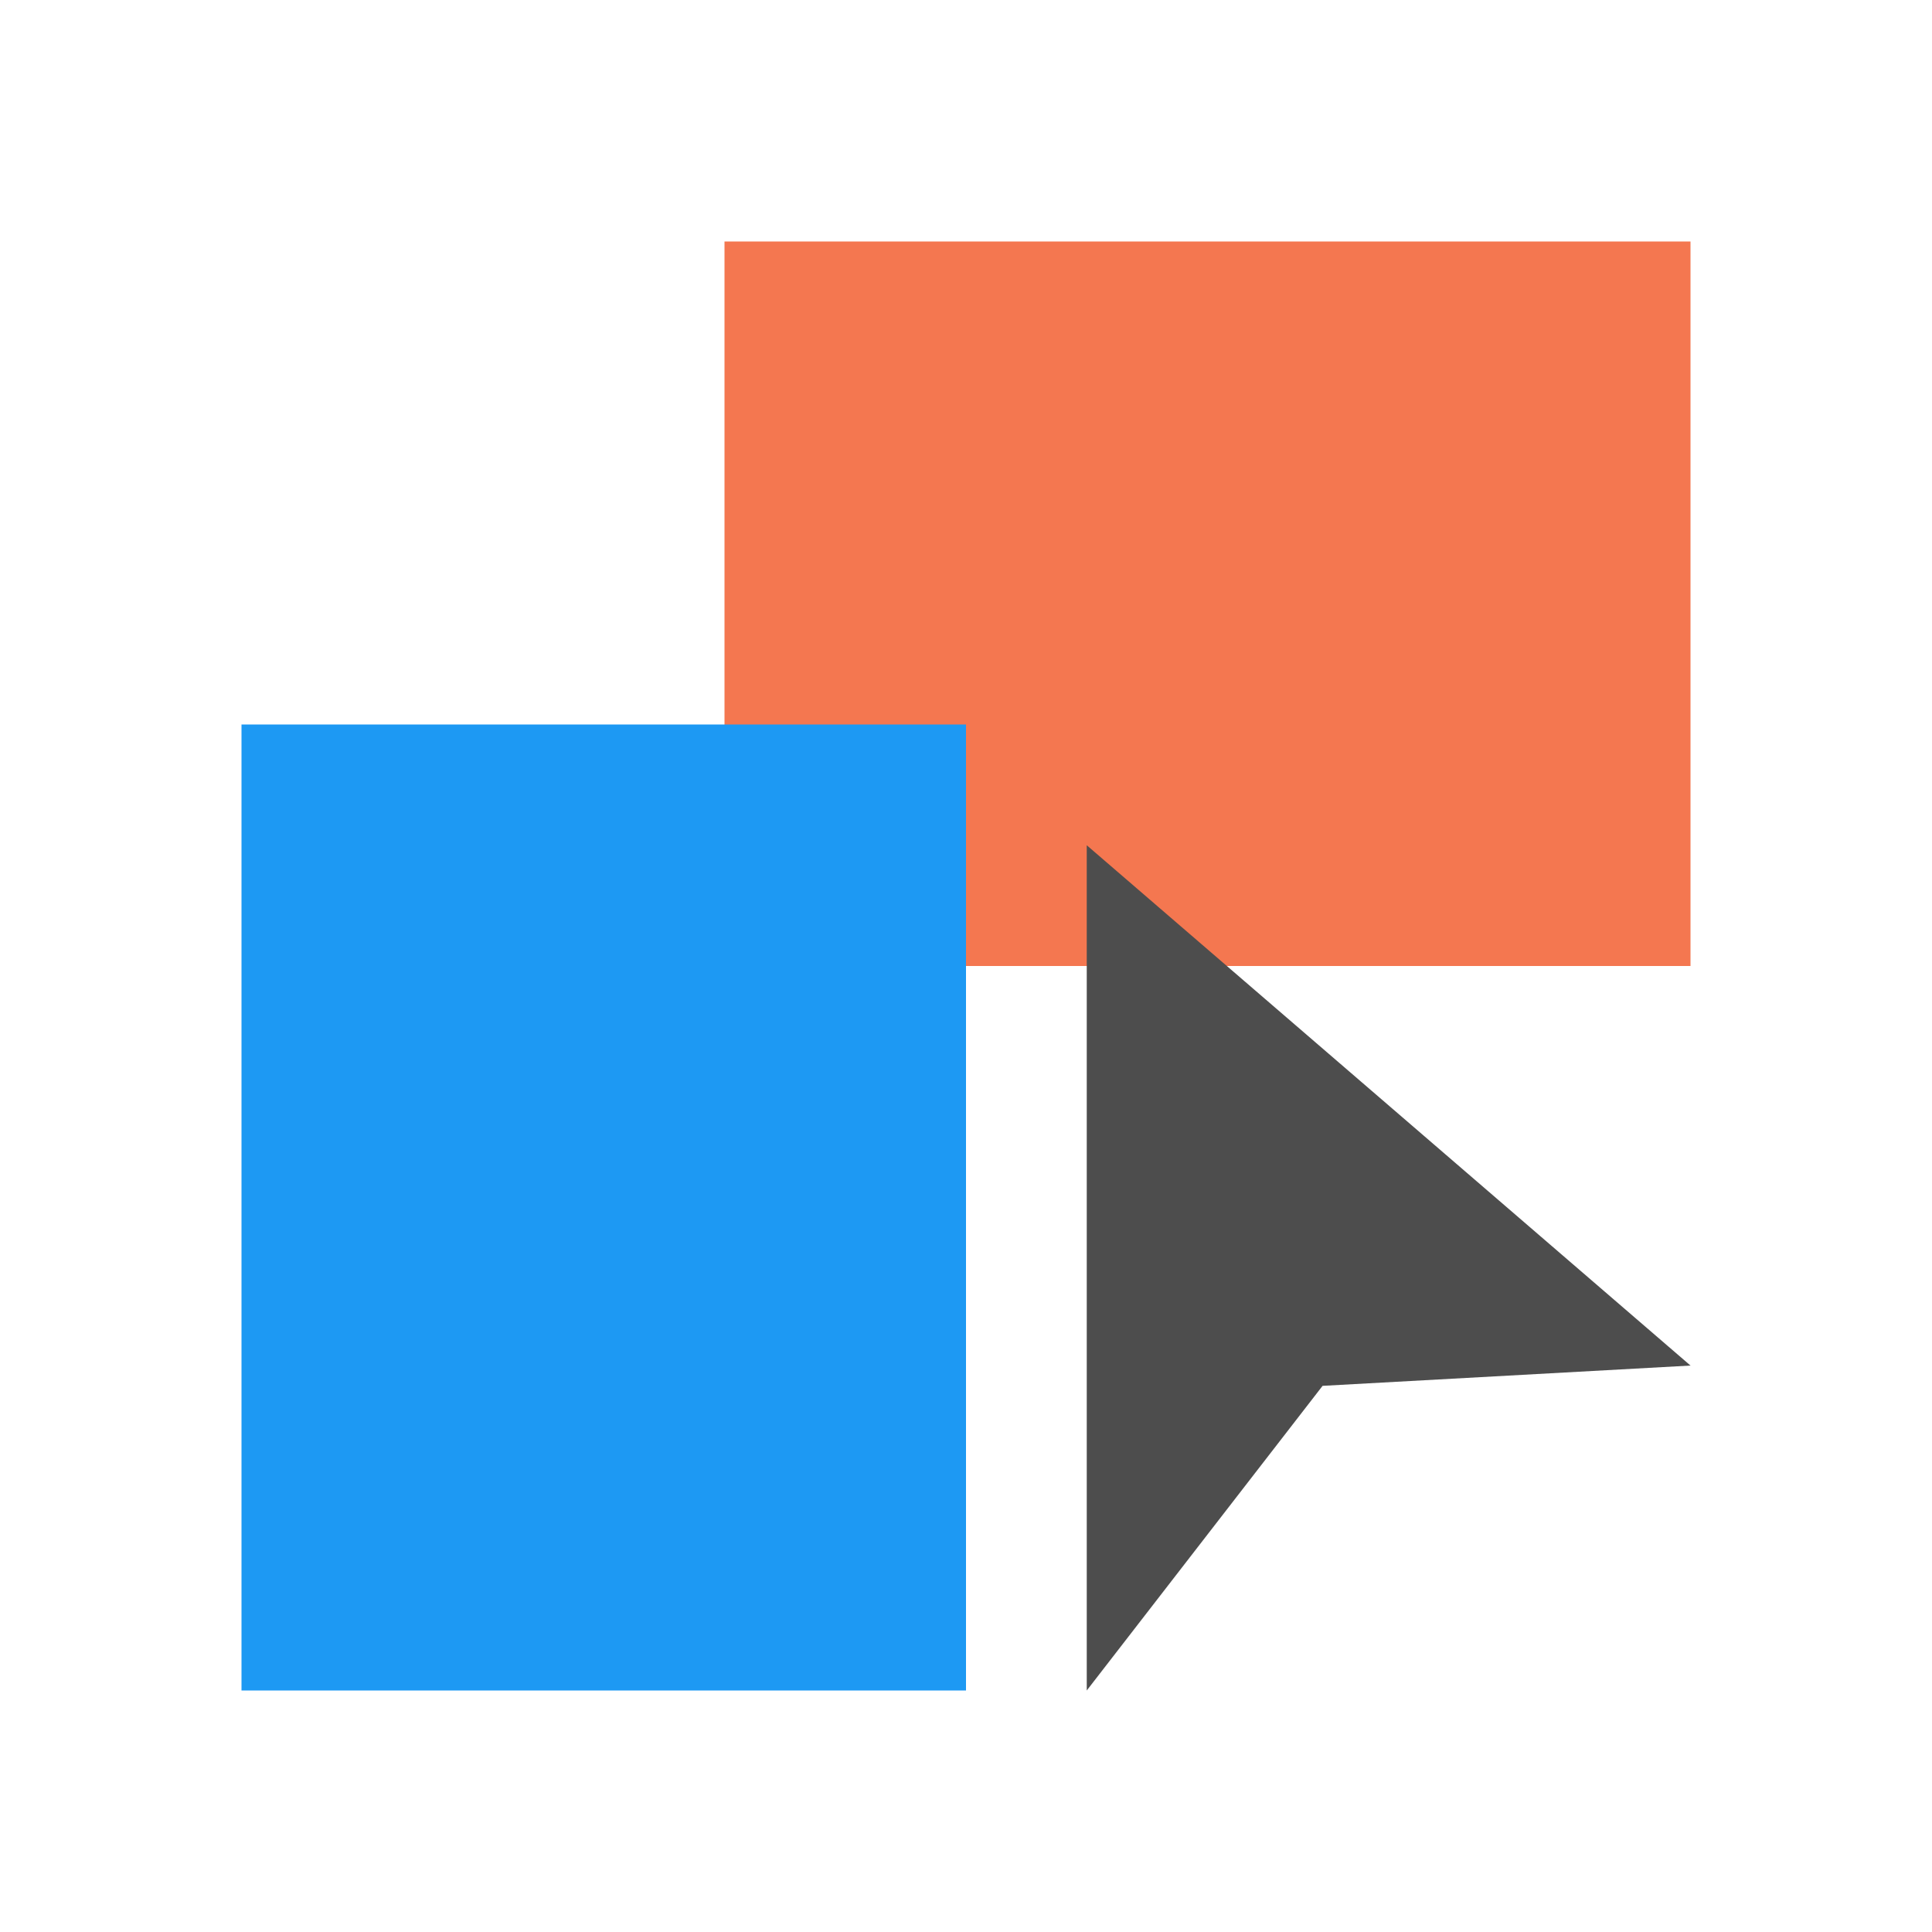 <svg xmlns="http://www.w3.org/2000/svg" viewBox="0 0 16 16">
 <path 
     style="fill:#f47750" 
     d="M 6 2 L 6 8 L 14 8 L 14 2 L 6 2 z "
     />
 <path 
     style="fill:#1d99f3" 
     d="M 2 6 L 2 14 L 8 14 L 8 6 L 2 6 z "
     />
 <path 
     style="fill:#4d4d4d" 
     d="M 9 7 L 9 14 L 10.953 11.477 L 14 11.309 L 9 7 z "
     />
 </svg>
